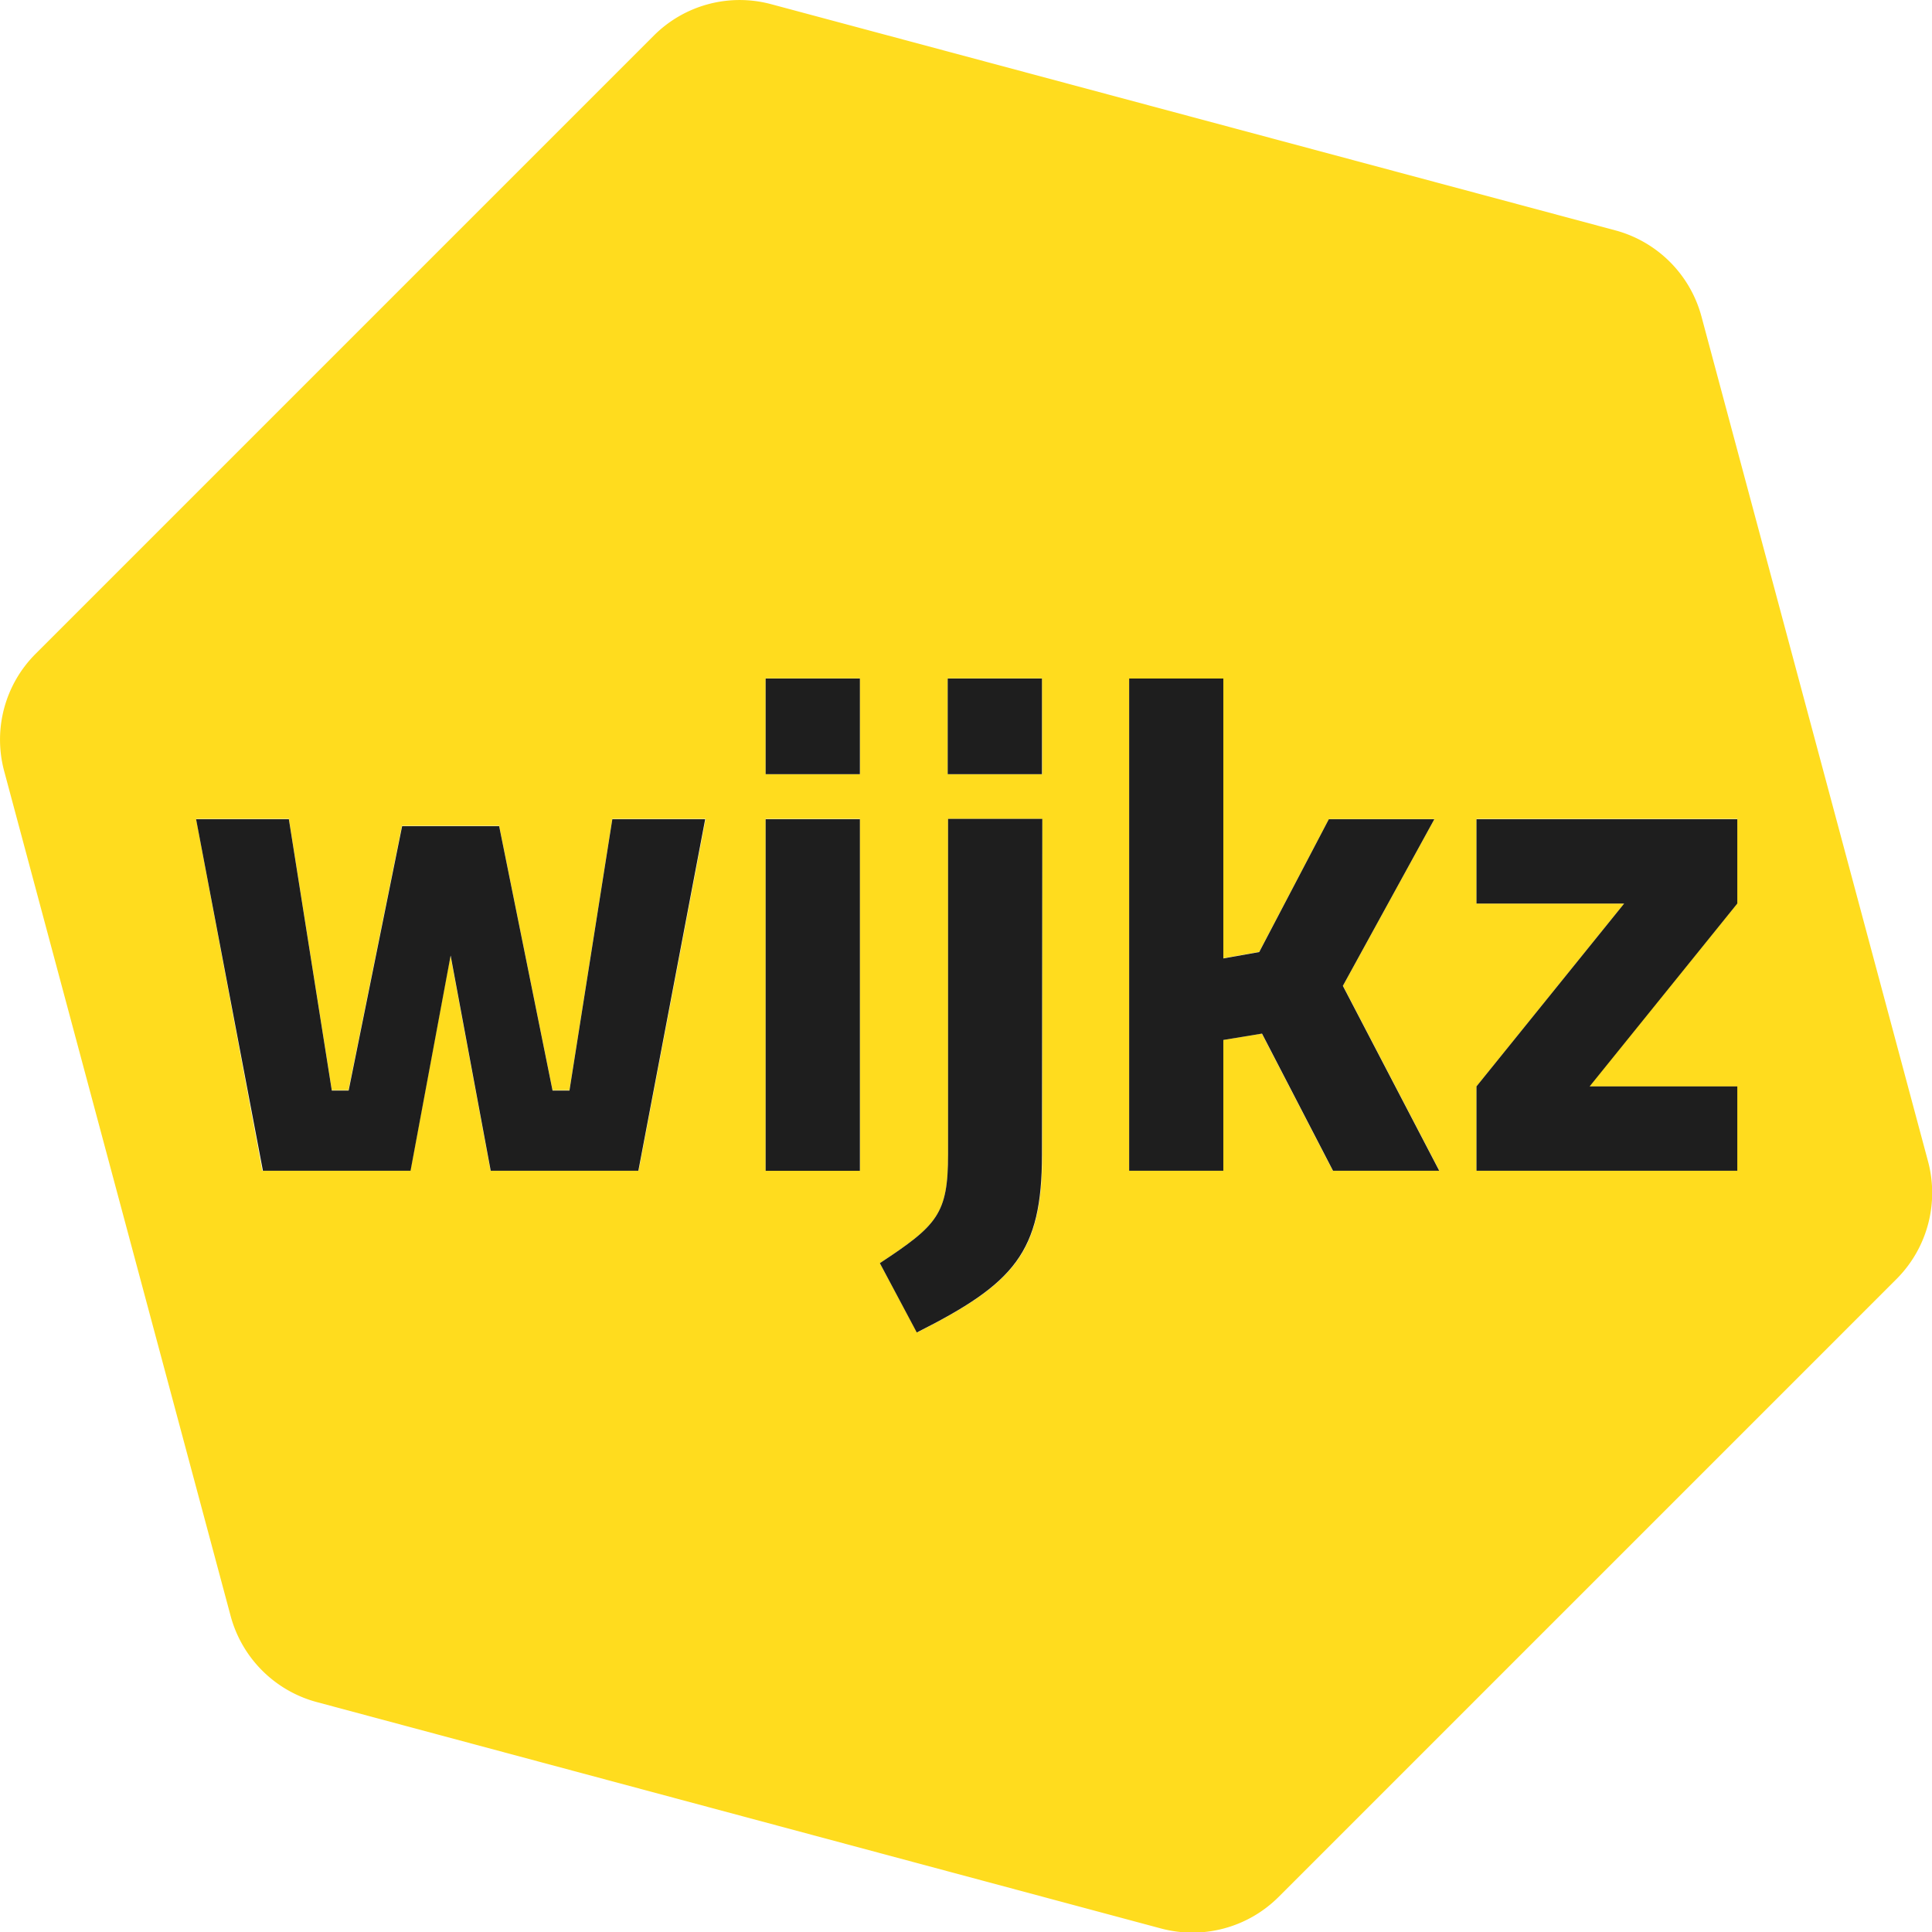 <svg xmlns="http://www.w3.org/2000/svg" viewBox="0 0 221.78 221.78"><defs><style>.a{fill:#ffdc1e;}.b{fill:#1e1e1e;}</style></defs><path class="a" d="M221.31,133.26l-26-96.95a14,14,0,0,0-9.86-9.86L88.52.48a13.93,13.93,0,0,0-13.46,3.6l-71,71A13.93,13.93,0,0,0,.48,88.52l26,97a14,14,0,0,0,9.86,9.86l96.95,26a14,14,0,0,0,13.47-3.61l71-71A14,14,0,0,0,221.31,133.26Zm-148,1.13h-17l-4.6-24.7-4.6,24.7h-17L22.51,94H33.16l4.93,31.15H40l6.14-30.35H57.3l6.13,30.35h1.94L70.29,94H81Zm25.42,0H87.89V94H98.7Zm0-45.52H87.89v-11H98.7Zm20.91,43.67c0,11.22-3.15,14.77-14.37,20.42L101,145c6.62-4.36,7.83-5.65,7.83-12.51V94h10.82Zm0-43.67H108.79v-11h10.82ZM153,134.39l-8.15-15.74-4.44.73v15H129.62V77.89h10.81V110l4.12-.73,8-15.25h12.11l-10.5,19.13,11.06,21.22Zm46.41-30.67-17,21h17v9.68H169.49v-9.68l16.95-21H169.49V94h29.94Z"/><polygon class="b" points="73.28 134.39 56.33 134.39 51.73 109.69 47.13 134.39 30.18 134.39 22.51 94.04 33.16 94.04 38.09 125.19 40.02 125.19 46.16 94.84 57.3 94.84 63.43 125.19 65.37 125.19 70.29 94.04 80.95 94.04 73.28 134.39"/><rect class="b" x="87.89" y="94.04" width="10.82" height="40.36"/><rect class="b" x="87.89" y="77.89" width="10.82" height="10.98"/><path class="b" d="M119.61,132.54c0,11.22-3.15,14.77-14.37,20.42L101,145c6.62-4.36,7.83-5.65,7.83-12.51V94h10.82Z"/><rect class="b" x="108.79" y="77.89" width="10.82" height="10.98"/><polygon class="b" points="153.02 134.39 144.87 118.65 140.43 119.38 140.43 134.39 129.62 134.39 129.62 77.89 140.43 77.89 140.43 110.02 144.55 109.29 152.54 94.04 164.65 94.04 154.15 113.17 165.21 134.39 153.02 134.39"/><polygon class="b" points="199.43 103.72 182.48 124.71 199.43 124.71 199.43 134.39 169.49 134.39 169.49 124.71 186.44 103.72 169.49 103.72 169.49 94.04 199.43 94.04 199.43 103.72"/></svg>